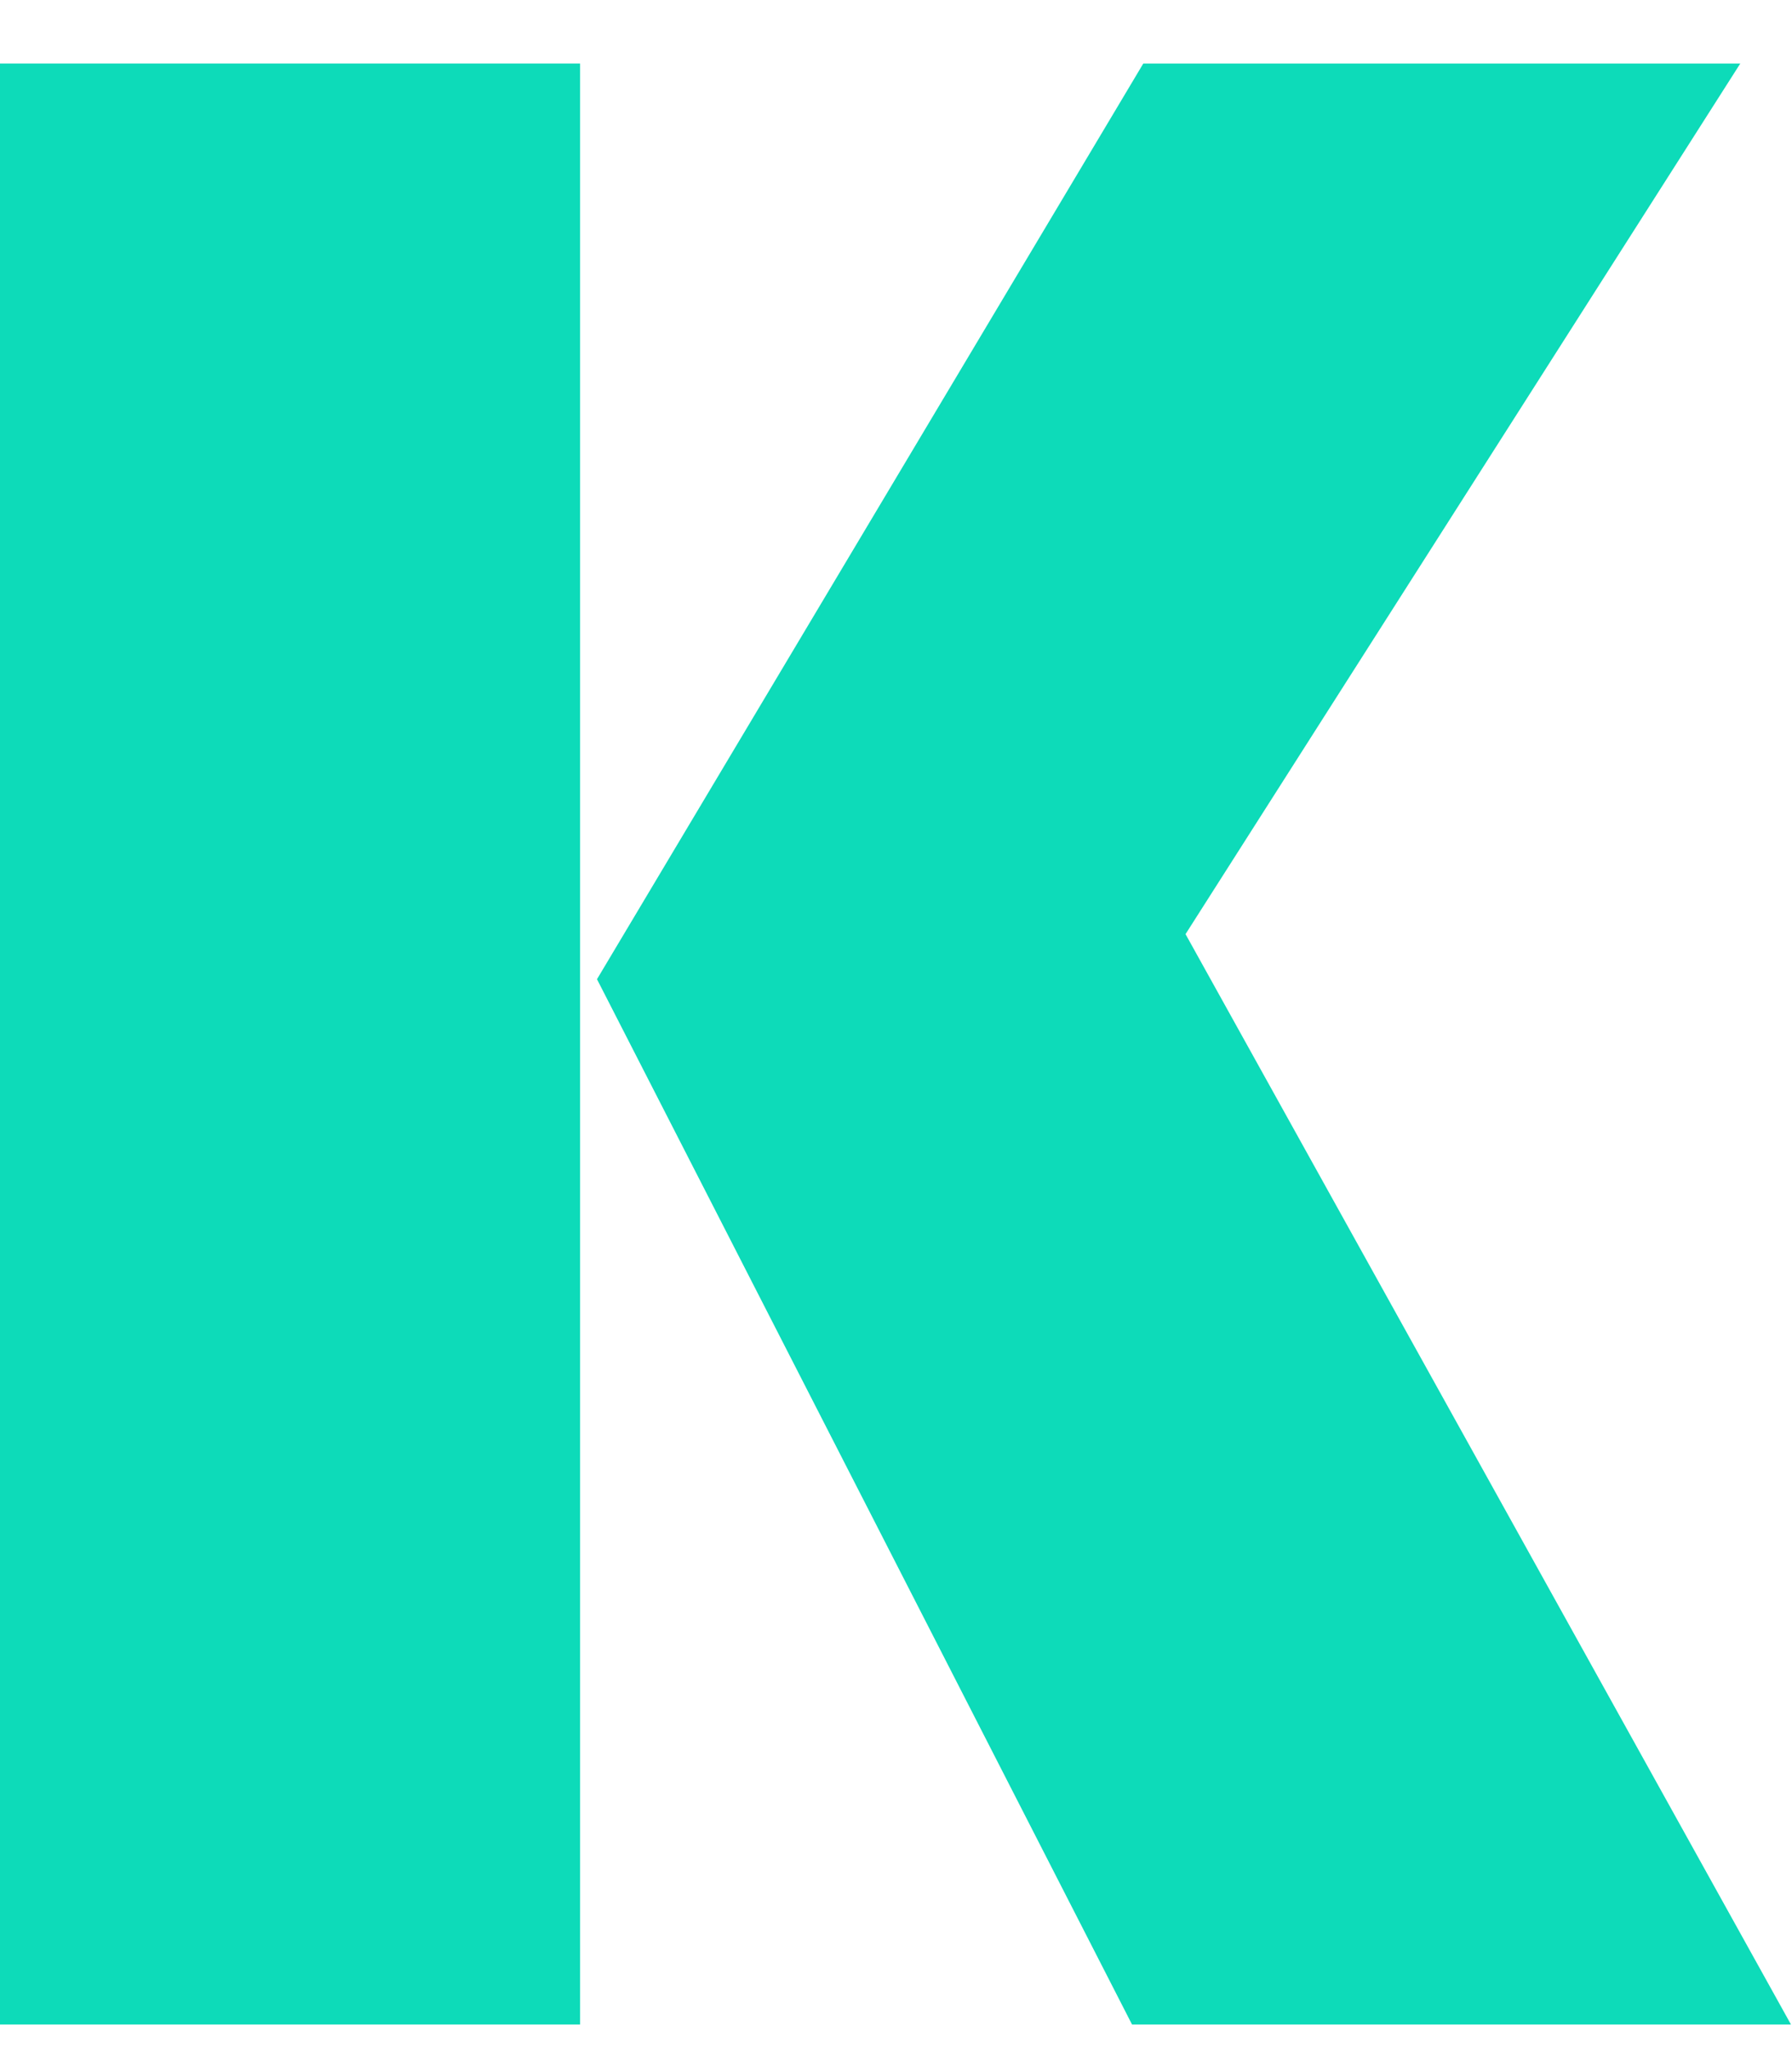 <?xml version="1.0" encoding="UTF-8"?>
<svg width="14px" height="16px" viewBox="0 0 14 16" version="1.1" xmlns="http://www.w3.org/2000/svg" xmlns:xlink="http://www.w3.org/1999/xlink">
    <!-- Generator: Sketch 53 (72520) - https://sketchapp.com -->
    <title>Kapella_mini_logo</title>
    <desc>Created with Sketch.</desc>
    <g id="Kapella-Dashboard" stroke="none" stroke-width="1" fill="none" fill-rule="evenodd">
        <g id="Kapella_mini_logo" transform="translate(0, 0.496)" fill="#0DDBB9" fill-rule="nonzero">
            <polygon id="Path" points="4.532 -9.60120872e-13 4.532 15.312 -3.41060513e-13 15.312 -3.41060513e-13 -9.60120872e-13"></polygon>
            <polygon id="Path" points="13.596 -9.60120872e-13 9.262 6.798 13.992 15.312 8.844 15.312 4.664 7.15 8.932 -9.60120872e-13"></polygon>
        </g>
    </g>
</svg>